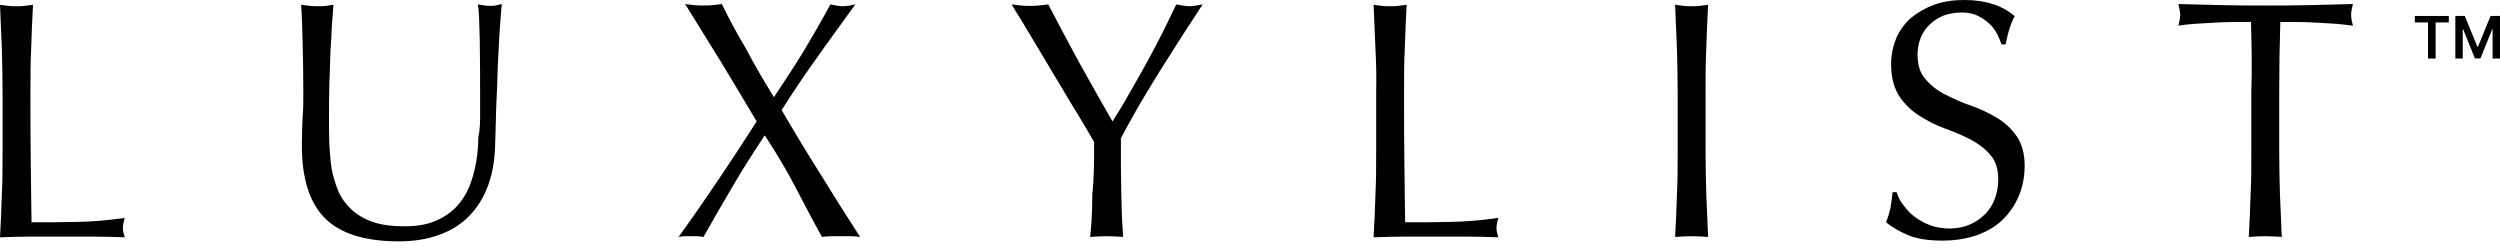 <svg width="208" height="21" viewBox="0 0 208 21" fill="none" xmlns="http://www.w3.org/2000/svg">
<path d="M0.153 4.029C0.092 2.839 0.061 1.618 0 0.397C0.244 0.428 0.488 0.458 0.702 0.489C0.915 0.519 1.16 0.519 1.373 0.519C1.587 0.519 1.831 0.519 2.045 0.489C2.258 0.458 2.502 0.428 2.747 0.397C2.685 1.648 2.624 2.839 2.594 4.029C2.533 5.219 2.533 6.439 2.533 7.66C2.533 10.01 2.533 12.085 2.563 13.825C2.594 15.564 2.594 17.12 2.624 18.494C3.967 18.494 5.218 18.494 6.439 18.463C7.66 18.433 8.972 18.341 10.376 18.127C10.284 18.463 10.223 18.738 10.223 18.982C10.223 19.195 10.284 19.44 10.376 19.745C9.521 19.714 8.636 19.684 7.782 19.684C6.927 19.684 6.042 19.684 5.188 19.684C4.272 19.684 3.418 19.684 2.594 19.684C1.77 19.684 0.885 19.714 0 19.745C0.061 18.585 0.122 17.395 0.153 16.205C0.214 15.015 0.214 13.794 0.214 12.543V7.691C0.214 6.439 0.183 5.219 0.153 4.029Z" fill="black"/>
<path d="M39.946 9.521C39.946 6.866 39.946 4.791 39.916 3.357C39.885 1.922 39.855 0.915 39.763 0.366C39.977 0.397 40.16 0.427 40.343 0.458C40.526 0.488 40.709 0.488 40.892 0.488C41.136 0.488 41.411 0.427 41.747 0.336C41.686 1.007 41.625 1.77 41.564 2.685C41.503 3.601 41.472 4.577 41.411 5.615C41.381 6.652 41.35 7.721 41.289 8.819C41.258 9.918 41.228 10.986 41.197 12.023C41.167 13.274 40.984 14.404 40.618 15.411C40.252 16.418 39.733 17.242 39.061 17.944C38.39 18.645 37.566 19.164 36.559 19.53C35.582 19.897 34.453 20.08 33.172 20.08C30.364 20.08 28.32 19.439 27.038 18.157C25.756 16.875 25.115 14.861 25.115 12.115C25.115 11.23 25.146 10.437 25.176 9.765C25.237 9.094 25.237 8.392 25.237 7.66C25.237 6.073 25.207 4.699 25.176 3.479C25.146 2.258 25.115 1.22 25.054 0.397C25.268 0.427 25.512 0.458 25.787 0.488C26.061 0.519 26.305 0.519 26.519 0.519C26.733 0.519 26.916 0.519 27.129 0.488C27.312 0.458 27.526 0.427 27.74 0.397C27.709 0.824 27.679 1.343 27.618 2.014C27.587 2.685 27.557 3.448 27.495 4.272C27.465 5.127 27.434 6.042 27.404 6.988C27.373 7.965 27.373 8.972 27.373 10.04C27.373 10.681 27.373 11.352 27.404 12.023C27.434 12.695 27.495 13.366 27.587 14.007C27.709 14.648 27.892 15.289 28.136 15.868C28.381 16.448 28.747 16.967 29.235 17.425C29.693 17.852 30.303 18.218 31.005 18.462C31.707 18.706 32.592 18.829 33.66 18.829C34.697 18.829 35.552 18.676 36.254 18.371C36.956 18.066 37.535 17.669 37.993 17.181C38.451 16.692 38.787 16.143 39.061 15.502C39.306 14.861 39.489 14.19 39.611 13.519C39.733 12.817 39.794 12.115 39.794 11.444C39.946 10.742 39.946 10.101 39.946 9.521Z" fill="black"/>
<path d="M64.39 8.087C65.244 6.805 66.068 5.554 66.801 4.364C67.533 3.143 68.296 1.831 69.089 0.366C69.517 0.458 69.852 0.519 70.127 0.519C70.402 0.519 70.768 0.458 71.165 0.366C70.097 1.861 69.028 3.296 68.021 4.73C66.984 6.164 66.007 7.629 65.031 9.155C66.099 10.986 67.167 12.756 68.266 14.495C69.334 16.235 70.432 17.974 71.561 19.714C71.287 19.683 71.043 19.652 70.768 19.652C70.493 19.652 70.249 19.652 69.974 19.652C69.7 19.652 69.456 19.652 69.181 19.652C68.906 19.652 68.662 19.683 68.388 19.714C67.625 18.34 66.892 16.936 66.16 15.533C65.427 14.129 64.573 12.695 63.627 11.26C62.681 12.695 61.766 14.098 60.941 15.533C60.118 16.936 59.294 18.34 58.531 19.714C58.348 19.683 58.164 19.652 57.981 19.652C57.798 19.652 57.646 19.652 57.493 19.652C57.341 19.652 57.188 19.652 57.005 19.652C56.822 19.652 56.639 19.683 56.456 19.714C57.585 18.157 58.683 16.57 59.751 14.983C60.819 13.397 61.888 11.779 62.956 10.101C61.979 8.453 61.002 6.836 60.026 5.218C59.05 3.631 58.042 2.014 57.005 0.336C57.279 0.366 57.524 0.397 57.768 0.427C58.012 0.458 58.256 0.458 58.531 0.458C58.805 0.458 59.05 0.458 59.294 0.427C59.538 0.397 59.782 0.366 60.056 0.336C60.667 1.587 61.338 2.838 62.071 4.059C62.742 5.34 63.505 6.652 64.39 8.087Z" fill="black"/>
<path d="M91.031 11.81C90.848 11.505 90.574 11.017 90.208 10.406C89.841 9.796 89.445 9.125 88.987 8.392C88.56 7.66 88.071 6.866 87.583 6.042C87.095 5.219 86.637 4.456 86.179 3.693C85.752 2.96 85.325 2.289 84.989 1.709C84.623 1.129 84.348 0.672 84.165 0.366C84.44 0.397 84.684 0.427 84.928 0.458C85.172 0.488 85.447 0.488 85.691 0.488C85.966 0.488 86.21 0.488 86.454 0.458C86.698 0.427 86.973 0.397 87.217 0.366C88.071 2.014 88.926 3.601 89.78 5.188C90.665 6.775 91.581 8.392 92.557 10.101C92.985 9.43 93.442 8.697 93.9 7.873C94.358 7.08 94.846 6.226 95.304 5.402C95.762 4.547 96.219 3.723 96.647 2.869C97.074 2.014 97.471 1.19 97.867 0.366C98.325 0.458 98.691 0.519 98.966 0.519C99.24 0.519 99.607 0.458 100.064 0.366C99.149 1.74 98.356 2.991 97.654 4.089C96.952 5.188 96.311 6.195 95.762 7.111C95.212 8.026 94.724 8.819 94.327 9.552C93.9 10.284 93.564 10.925 93.259 11.505C93.259 12.207 93.259 12.939 93.259 13.733C93.259 14.526 93.29 15.289 93.29 16.052C93.32 16.815 93.32 17.517 93.351 18.158C93.381 18.798 93.412 19.317 93.442 19.714C93.015 19.683 92.557 19.653 92.069 19.653C91.581 19.653 91.123 19.683 90.696 19.714C90.818 18.737 90.879 17.547 90.879 16.174C91.031 14.77 91.031 13.336 91.031 11.81Z" fill="black"/>
<path d="M114.437 4.029C114.376 2.839 114.345 1.618 114.284 0.397C114.529 0.428 114.773 0.458 114.986 0.489C115.2 0.519 115.444 0.519 115.658 0.519C115.871 0.519 116.115 0.519 116.329 0.489C116.543 0.458 116.787 0.428 117.031 0.397C116.97 1.648 116.909 2.839 116.878 4.029C116.817 5.219 116.817 6.44 116.817 7.66C116.817 10.01 116.817 12.085 116.848 13.825C116.878 15.564 116.878 17.12 116.909 18.494C118.252 18.494 119.503 18.494 120.723 18.463C121.944 18.433 123.256 18.341 124.66 18.127C124.569 18.463 124.507 18.738 124.507 18.982C124.507 19.195 124.569 19.44 124.66 19.745C123.806 19.714 122.921 19.684 122.066 19.684C121.212 19.684 120.327 19.684 119.472 19.684C118.557 19.684 117.702 19.684 116.878 19.684C116.054 19.684 115.169 19.714 114.284 19.745C114.345 18.585 114.406 17.395 114.437 16.205C114.498 15.015 114.498 13.794 114.498 12.543V7.691C114.529 6.44 114.498 5.219 114.437 4.029Z" fill="black"/>
<path d="M139.521 4.029C139.46 2.839 139.43 1.618 139.369 0.397C139.613 0.428 139.857 0.458 140.071 0.489C140.284 0.519 140.529 0.519 140.742 0.519C140.956 0.519 141.2 0.519 141.414 0.489C141.627 0.458 141.871 0.428 142.115 0.397C142.054 1.648 141.993 2.839 141.963 4.029C141.902 5.219 141.902 6.44 141.902 7.66V12.512C141.902 13.764 141.932 14.984 141.963 16.174C142.024 17.364 142.054 18.555 142.115 19.714C141.688 19.684 141.23 19.653 140.742 19.653C140.254 19.653 139.796 19.684 139.369 19.714C139.43 18.555 139.491 17.364 139.521 16.174C139.583 14.984 139.583 13.764 139.583 12.512V7.66C139.583 6.44 139.552 5.219 139.521 4.029Z" fill="black"/>
<path d="M158.381 17.089C158.625 17.425 158.93 17.761 159.296 18.035C159.663 18.31 160.09 18.554 160.578 18.737C161.066 18.92 161.616 19.012 162.226 19.012C162.836 19.012 163.416 18.89 163.904 18.676C164.393 18.463 164.82 18.157 165.186 17.791C165.552 17.425 165.796 16.998 165.979 16.509C166.163 16.021 166.254 15.472 166.254 14.923C166.254 14.068 166.04 13.366 165.583 12.878C165.156 12.359 164.606 11.963 163.935 11.596C163.263 11.261 162.562 10.956 161.799 10.681C161.036 10.406 160.334 10.04 159.663 9.613C158.991 9.185 158.442 8.636 158.015 7.995C157.587 7.324 157.343 6.47 157.343 5.34C157.343 4.547 157.496 3.845 157.77 3.174C158.045 2.533 158.472 1.953 158.991 1.495C159.54 1.038 160.181 0.671 160.914 0.397C161.677 0.122 162.501 0 163.447 0C164.362 0 165.125 0.122 165.796 0.336C166.468 0.549 167.078 0.885 167.627 1.343C167.444 1.648 167.322 2.014 167.2 2.35C167.078 2.716 166.987 3.143 166.864 3.693H166.529C166.437 3.418 166.315 3.143 166.163 2.838C166.01 2.533 165.796 2.228 165.522 1.984C165.247 1.709 164.911 1.495 164.545 1.312C164.179 1.129 163.721 1.038 163.202 1.038C162.684 1.038 162.195 1.129 161.738 1.282C161.31 1.465 160.914 1.678 160.578 2.014C160.242 2.319 159.998 2.685 159.815 3.113C159.632 3.54 159.54 4.028 159.54 4.516C159.54 5.401 159.754 6.103 160.212 6.592C160.639 7.11 161.188 7.538 161.86 7.873C162.531 8.209 163.233 8.545 163.996 8.789C164.759 9.063 165.461 9.399 166.132 9.796C166.803 10.193 167.353 10.711 167.78 11.322C168.207 11.932 168.451 12.756 168.451 13.793C168.451 14.648 168.299 15.472 167.994 16.235C167.688 16.998 167.231 17.669 166.651 18.249C166.071 18.829 165.339 19.256 164.484 19.561C163.63 19.866 162.653 20.019 161.585 20.019C160.425 20.019 159.479 19.866 158.747 19.561C158.015 19.256 157.404 18.89 156.916 18.493C157.099 18.066 157.191 17.669 157.282 17.334C157.343 16.998 157.404 16.54 157.465 15.991H157.801C157.923 16.387 158.106 16.754 158.381 17.089Z" fill="black"/>
<path d="M187.281 1.831C186.793 1.831 186.274 1.831 185.755 1.831C185.206 1.831 184.687 1.861 184.138 1.892C183.588 1.922 183.1 1.953 182.581 1.983C182.093 2.014 181.635 2.075 181.239 2.136C181.33 1.8 181.391 1.495 181.391 1.22C181.391 1.007 181.33 0.732 181.239 0.336C182.49 0.366 183.68 0.397 184.87 0.427C186.06 0.458 187.25 0.458 188.501 0.458C189.753 0.458 190.943 0.458 192.133 0.427C193.323 0.397 194.513 0.366 195.764 0.336C195.673 0.702 195.612 1.007 195.612 1.251C195.612 1.495 195.673 1.8 195.764 2.136C195.368 2.075 194.91 2.044 194.422 1.983C193.933 1.953 193.415 1.922 192.865 1.892C192.316 1.861 191.797 1.831 191.248 1.831C190.699 1.831 190.21 1.831 189.722 1.831C189.661 3.753 189.631 5.706 189.631 7.66V12.512C189.631 13.763 189.661 14.983 189.692 16.174C189.753 17.364 189.783 18.554 189.844 19.714C189.417 19.683 188.959 19.652 188.471 19.652C187.983 19.652 187.525 19.683 187.098 19.714C187.159 18.554 187.22 17.364 187.25 16.174C187.311 14.983 187.311 13.763 187.311 12.512V7.66C187.372 5.706 187.342 3.784 187.281 1.831Z" fill="black"/>
<path d="M200.914 1.866H202.009V4.87H202.645V1.866H203.74V1.328H200.914V1.866Z" fill="black"/>
<path d="M204.285 1.328V4.87H204.901V2.432H204.934L205.912 4.86H206.373L207.351 2.437H207.384V4.87H208V1.328H207.215L206.163 3.895H206.122L205.07 1.328H204.285Z" fill="black"/>
</svg>
